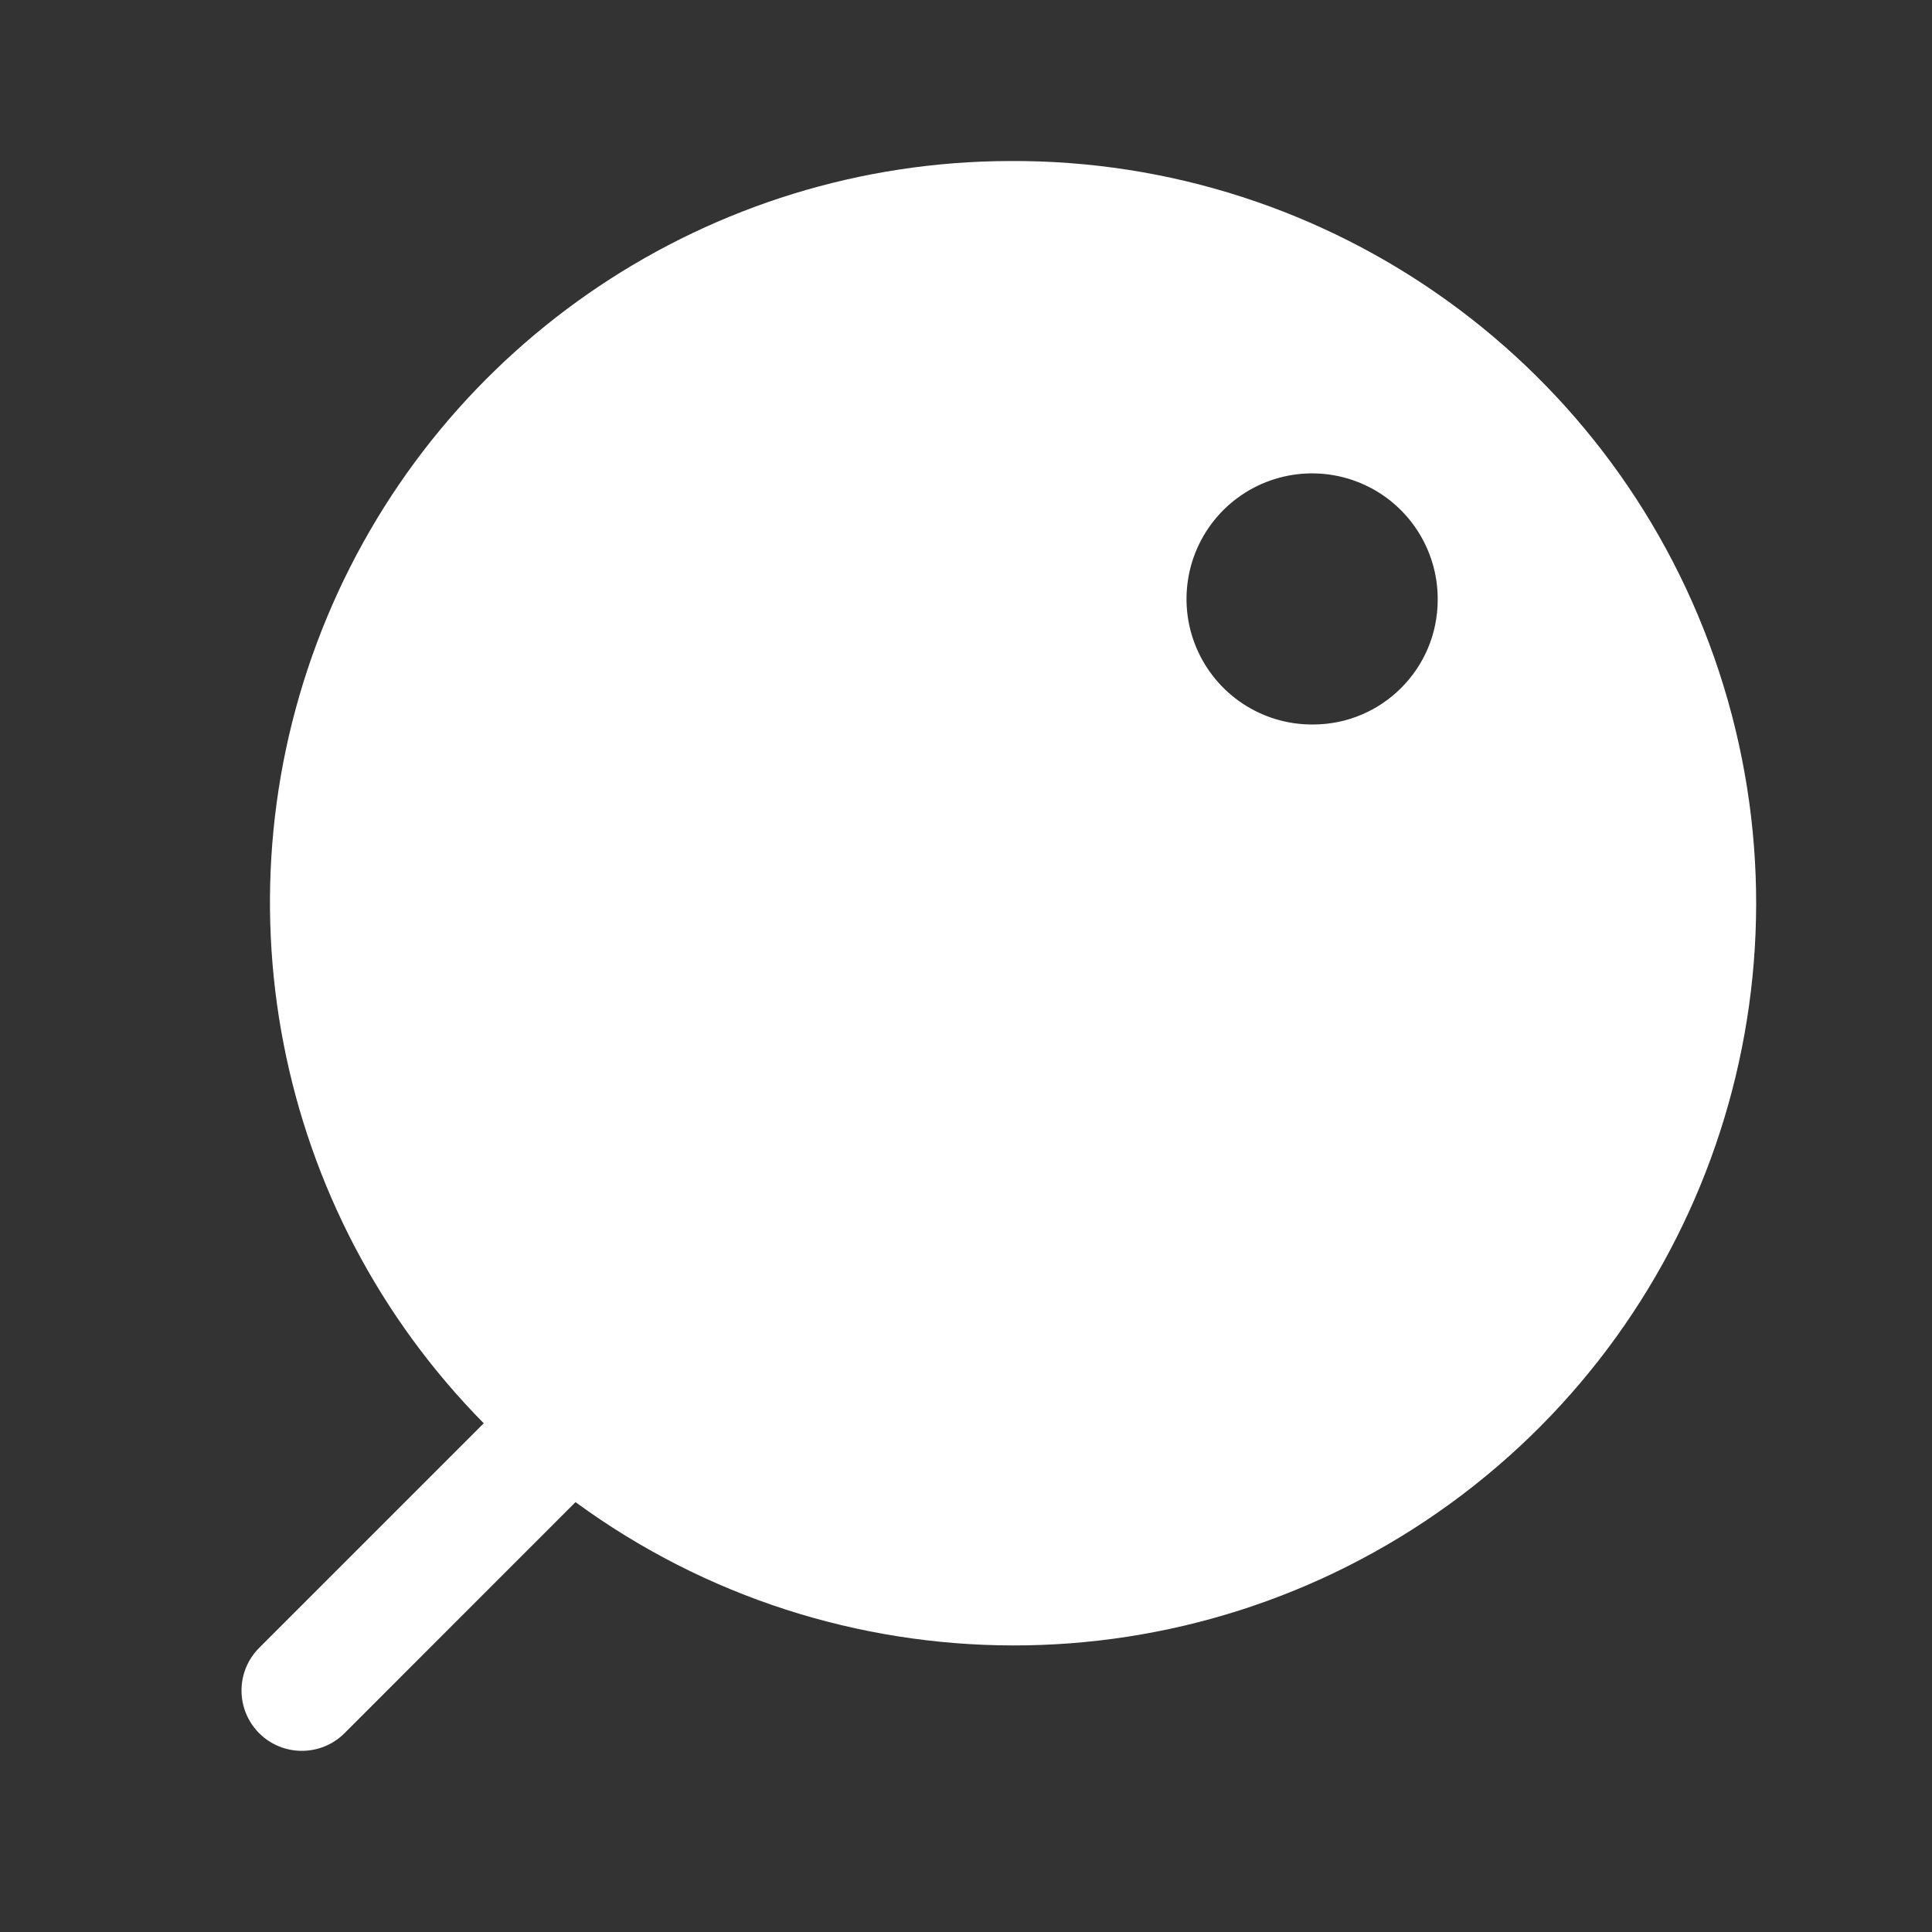 <svg width="26" height="26" viewBox="0 0 26 26" fill="none" xmlns="http://www.w3.org/2000/svg">
<rect x="0" y="0" width="26" height="26" fill="#333333" stroke="none"/>
<path fill-rule="evenodd" clip-rule="evenodd" d="M4.4 8.309C5.945 4.599 9.565 2.178 13.584 2.167C17.923 2.141 21.782 4.919 23.135 9.042C24.488 13.164 23.024 17.689 19.513 20.238C16.002 22.787 11.246 22.778 7.745 20.215L4.636 23.325C4.319 23.641 3.805 23.641 3.488 23.325C3.171 23.007 3.171 22.493 3.488 22.176L6.51 19.154C3.687 16.294 2.855 12.019 4.4 8.309ZM16.098 8.712C16.363 9.345 16.983 9.755 17.669 9.75C18.596 9.75 19.348 8.999 19.348 8.071C19.352 7.386 18.942 6.765 18.309 6.501C17.677 6.237 16.947 6.381 16.463 6.865C15.978 7.35 15.834 8.08 16.098 8.712Z" fill="white"/>
</svg>
